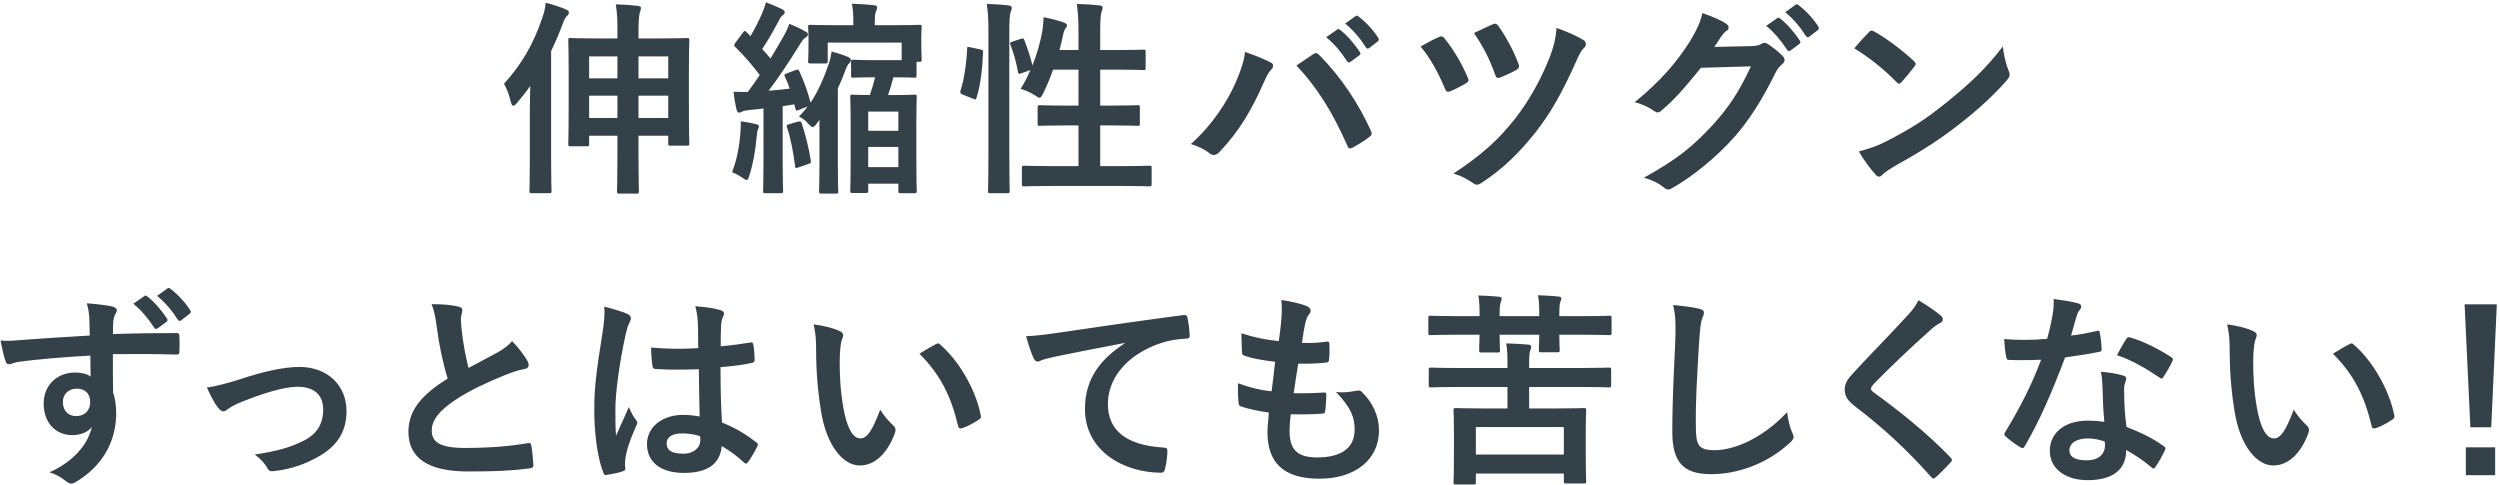 <svg width="593" height="115" viewBox="0 0 593 115" fill="none" xmlns="http://www.w3.org/2000/svg">
<path d="M146.453 9.121V7.504C146.453 4.564 146.404 3.192 146.061 1.036C147.972 1.085 149.54 1.183 151.255 1.379C151.745 1.428 152.039 1.575 152.039 1.869C152.039 2.212 151.892 2.555 151.794 2.898C151.598 3.486 151.451 4.76 151.451 7.357V9.121H156.302C161.006 9.121 162.672 9.023 163.015 9.023C163.456 9.023 163.505 9.072 163.505 9.562C163.505 9.856 163.407 11.571 163.407 16.569V24.017C163.407 31.857 163.505 33.719 163.505 34.013C163.505 34.503 163.456 34.552 163.015 34.552H159.046C158.556 34.552 158.507 34.503 158.507 34.013V32.2H151.451V36.463C151.451 42.196 151.549 45.136 151.549 45.381C151.549 45.871 151.5 45.92 150.961 45.92H146.894C146.404 45.92 146.355 45.871 146.355 45.381C146.355 45.087 146.453 42.196 146.453 36.512V32.2H139.74V34.16C139.74 34.65 139.691 34.699 139.201 34.699H135.379C134.84 34.699 134.791 34.65 134.791 34.16C134.791 33.866 134.889 32.004 134.889 24.115V17.5C134.889 11.571 134.791 9.905 134.791 9.562C134.791 9.072 134.84 9.023 135.379 9.023C135.673 9.023 137.339 9.121 142.043 9.121H146.453ZM151.451 27.986H158.507V22.694H151.451V27.986ZM158.507 13.384H151.451V18.578H158.507V13.384ZM139.74 27.986H146.453V22.694H139.74V27.986ZM139.74 13.384V18.578H146.453V13.384H139.74ZM125.677 37.786V26.516C125.677 24.752 125.726 22.547 125.775 20.391C124.795 21.812 123.717 23.135 122.59 24.458C122.247 24.899 121.953 25.095 121.757 25.095C121.512 25.095 121.365 24.801 121.169 24.213C120.826 22.596 120.091 20.783 119.552 19.852C123.766 15.246 126.559 10.395 128.666 4.123C129.058 2.996 129.352 1.869 129.45 0.644C131.116 1.085 132.684 1.575 134.203 2.212C134.693 2.457 134.938 2.604 134.938 2.947C134.938 3.29 134.791 3.535 134.448 3.829C134.154 4.123 133.86 4.564 133.419 5.789C132.635 7.896 131.753 10.052 130.724 12.11V37.786C130.724 42.637 130.822 44.989 130.822 45.234C130.822 45.773 130.773 45.822 130.234 45.822H126.167C125.628 45.822 125.579 45.773 125.579 45.234C125.579 44.989 125.677 42.637 125.677 37.786ZM207.507 5.985H211.574C216.131 5.985 217.797 5.887 218.042 5.887C218.581 5.887 218.63 5.936 218.63 6.377C218.63 6.671 218.532 7.357 218.532 8.386V10.003C218.532 13.188 218.63 13.825 218.63 14.119C218.63 14.609 218.581 14.658 218.042 14.658H217.405V17.892C217.405 18.382 217.356 18.431 216.866 18.431C216.523 18.431 215.396 18.333 211.917 18.333C211.525 19.803 211.084 21.322 210.643 22.547H212.162C215.494 22.547 216.572 22.449 216.915 22.449C217.405 22.449 217.454 22.498 217.454 22.988C217.454 23.282 217.356 24.899 217.356 29.407V35.385C217.356 43.519 217.454 44.989 217.454 45.234C217.454 45.773 217.405 45.822 216.915 45.822H213.632C213.142 45.822 213.093 45.773 213.093 45.234V43.568H205.939V45.234C205.939 45.724 205.89 45.773 205.4 45.773H202.215C201.725 45.773 201.676 45.724 201.676 45.234C201.676 44.94 201.774 43.47 201.774 35.336V30.142C201.774 24.899 201.676 23.331 201.676 22.988C201.676 22.498 201.725 22.449 202.215 22.449C202.509 22.449 203.489 22.547 206.331 22.547C206.772 21.273 207.213 19.852 207.556 18.333H207.409C203.832 18.333 202.705 18.431 202.411 18.431C201.921 18.431 201.872 18.382 201.872 17.892V14.756C201.872 14.217 201.921 14.168 202.411 14.168C202.705 14.168 203.832 14.266 207.409 14.266H213.877V10.101H196.335V14.511C196.335 15.001 196.286 15.05 195.796 15.05H192.268C191.729 15.05 191.68 15.001 191.68 14.511C191.68 14.168 191.778 13.58 191.778 10.297V8.876C191.778 7.406 191.68 6.671 191.68 6.377C191.68 5.936 191.729 5.887 192.268 5.887C192.562 5.887 194.179 5.985 198.785 5.985H202.411V5.642C202.411 3.486 202.362 2.408 202.068 0.889C203.832 0.938 205.547 1.036 207.262 1.232C207.752 1.281 208.046 1.428 208.046 1.673C208.046 2.114 207.948 2.31 207.801 2.653C207.556 3.143 207.507 3.78 207.507 5.495V5.985ZM205.939 39.648H213.093V34.846H205.939V39.648ZM205.939 26.467V31.024H213.093V26.467H205.939ZM186.731 17.353L188.74 16.618C189.23 16.422 189.377 16.422 189.573 16.863C190.847 19.607 191.582 21.714 192.268 24.36C194.228 21.42 195.502 18.235 196.58 15.148C196.874 14.315 197.119 13.237 197.266 12.208C198.785 12.649 200.108 13.041 201.088 13.482C201.529 13.678 201.823 13.923 201.823 14.217C201.823 14.56 201.774 14.658 201.48 14.952C200.99 15.393 200.696 16.177 200.402 17.01C199.961 18.235 199.373 19.607 198.736 20.979V39.256C198.736 43.225 198.834 45.087 198.834 45.381C198.834 45.871 198.785 45.92 198.344 45.92H194.865C194.326 45.92 194.277 45.871 194.277 45.381C194.277 45.087 194.375 43.225 194.375 39.256V28.427L193.689 29.358C193.297 29.897 193.003 30.142 192.758 30.142C192.464 30.142 192.17 29.848 191.729 29.358C191.043 28.574 190.553 28.182 189.524 27.643C190.259 26.908 190.945 26.075 191.582 25.242L189.524 26.075C188.887 26.369 188.789 26.222 188.642 25.634L188.397 24.752L185.653 25.193V38.864C185.653 43.372 185.751 45.038 185.751 45.283C185.751 45.773 185.702 45.822 185.163 45.822H181.537C181.047 45.822 180.998 45.773 180.998 45.283C180.998 44.989 181.096 43.372 181.096 38.864V25.732C180.018 25.879 178.989 25.977 177.911 26.075C177.029 26.173 176.343 26.271 176.049 26.467C175.804 26.614 175.608 26.712 175.265 26.712C175.02 26.712 174.824 26.418 174.677 25.879C174.383 24.654 174.138 23.184 173.991 21.763C175.216 21.812 176.343 21.812 177.372 21.812C178.352 20.489 179.332 19.166 180.214 17.794C178.45 15.491 176.588 13.237 174.383 11.13C174.04 10.836 174.089 10.689 174.432 10.15L176.245 7.7C176.539 7.308 176.686 7.21 177.078 7.602L178.009 8.582C178.891 7.112 179.773 5.397 180.704 3.339C181.145 2.31 181.439 1.477 181.684 0.546C183.007 1.085 184.281 1.575 185.506 2.163C185.947 2.408 186.143 2.653 186.143 2.947C186.143 3.241 185.947 3.437 185.702 3.584C185.359 3.829 185.114 4.123 184.82 4.76C183.448 7.308 182.272 9.415 180.802 11.62C181.488 12.355 182.125 13.139 182.762 13.874C183.84 12.11 184.869 10.346 185.849 8.631C186.437 7.651 186.878 6.622 187.221 5.642C188.544 6.181 189.867 6.769 190.994 7.455C191.484 7.7 191.631 7.847 191.631 8.141C191.631 8.484 191.435 8.729 191.043 8.925C190.553 9.219 190.308 9.611 189.573 10.787C187.172 14.658 184.673 18.431 182.321 21.518C184.085 21.371 185.8 21.224 187.319 21.028C187.025 20.097 186.633 19.166 186.192 18.235C185.947 17.696 185.996 17.647 186.731 17.353ZM173.648 40.824C174.726 38.08 175.363 34.895 175.608 31.661C175.657 30.73 175.755 29.946 175.706 28.77C177.078 28.966 178.499 29.211 179.234 29.407C179.822 29.554 180.018 29.75 180.018 29.995C180.018 30.24 179.92 30.485 179.773 30.73C179.626 31.024 179.577 31.661 179.479 32.445C179.185 35.728 178.646 38.815 177.764 41.559C177.519 42.343 177.372 42.686 177.127 42.686C176.882 42.686 176.539 42.49 176 42.098C175.314 41.608 174.138 41.02 173.648 40.824ZM187.221 29.456L189.23 28.868C189.818 28.721 190.014 28.77 190.161 29.26C190.994 31.661 191.925 35.385 192.317 38.08C192.415 38.619 192.317 38.717 191.68 38.913L189.426 39.697C188.74 39.942 188.642 39.942 188.593 39.354C188.201 36.169 187.515 32.641 186.682 30.24C186.486 29.701 186.633 29.603 187.221 29.456ZM240.19 9.856L242.101 9.219C242.64 9.023 242.787 9.072 242.983 9.513C243.669 11.375 244.453 13.531 244.894 15.54C245.923 12.894 246.756 10.101 247.197 7.602C247.344 6.72 247.491 5.544 247.54 4.074C249.157 4.368 251.264 4.956 252.244 5.299C252.881 5.544 253.077 5.74 253.077 5.985C253.077 6.328 252.979 6.426 252.783 6.671C252.489 7.063 252.293 7.602 252.195 8.19C251.95 9.366 251.656 10.591 251.313 11.865H255.821V8.337C255.821 4.858 255.723 3.339 255.429 0.938C257.291 0.987 259.104 1.085 260.77 1.281C261.26 1.33 261.554 1.526 261.554 1.771C261.554 2.114 261.407 2.408 261.309 2.751C261.064 3.486 260.966 4.613 260.966 8.19V11.865H265.082C269.443 11.865 270.913 11.767 271.207 11.767C271.697 11.767 271.746 11.816 271.746 12.306V16.079C271.746 16.569 271.697 16.618 271.207 16.618C270.913 16.618 269.443 16.52 265.082 16.52H260.966V25.046H263.612C268.022 25.046 269.541 24.948 269.835 24.948C270.325 24.948 270.374 24.997 270.374 25.487V29.309C270.374 29.799 270.325 29.848 269.835 29.848C269.541 29.848 268.022 29.75 263.612 29.75H260.966V39.403H265.915C270.717 39.403 272.334 39.305 272.628 39.305C273.118 39.305 273.167 39.354 273.167 39.844V43.617C273.167 44.156 273.118 44.205 272.628 44.205C272.334 44.205 270.717 44.107 265.915 44.107H249.647C244.845 44.107 243.179 44.205 242.934 44.205C242.444 44.205 242.395 44.156 242.395 43.617V39.844C242.395 39.354 242.444 39.305 242.934 39.305C243.179 39.305 244.845 39.403 249.647 39.403H255.821V29.75H252.881C248.471 29.75 247.001 29.848 246.658 29.848C246.168 29.848 246.119 29.799 246.119 29.309V25.487C246.119 24.997 246.168 24.948 246.658 24.948C247.001 24.948 248.471 25.046 252.881 25.046H255.821V16.52H249.794C249.108 18.48 248.275 20.44 247.442 22.155C247.05 22.89 246.854 23.184 246.56 23.184C246.364 23.184 246.07 22.988 245.629 22.694C244.502 21.959 243.13 21.371 242.101 21.077C242.934 19.754 243.718 18.235 244.404 16.618L242.346 17.353C241.709 17.598 241.562 17.598 241.464 17.059C241.072 14.805 240.435 12.551 239.7 10.689C239.504 10.15 239.553 10.052 240.19 9.856ZM234.457 36.708V8.337C234.457 4.858 234.408 3.29 234.065 0.938C235.927 0.987 237.593 1.085 239.21 1.281C239.7 1.33 239.994 1.575 239.994 1.82C239.994 2.163 239.896 2.408 239.749 2.751C239.504 3.388 239.406 4.613 239.406 8.19V36.659C239.406 42.196 239.504 44.989 239.504 45.234C239.504 45.773 239.455 45.822 238.965 45.822H234.898C234.408 45.822 234.359 45.773 234.359 45.234C234.359 44.989 234.457 42.196 234.457 36.708ZM230.194 11.228L232.497 11.718C233.134 11.865 233.232 11.963 233.183 12.502C232.987 16.52 232.595 20.195 231.615 23.233C231.468 23.723 231.37 23.625 230.831 23.429L228.381 22.449C227.744 22.204 227.695 21.959 227.842 21.469C228.675 18.823 229.214 15.442 229.41 11.522C229.41 11.032 229.508 11.081 230.194 11.228ZM282.477 34.16C287.622 29.603 291.15 24.017 293.11 19.558C294.433 16.569 295.168 14.07 295.315 12.306C297.814 13.188 300.019 14.07 301.391 14.805C301.832 15.001 301.979 15.295 301.979 15.589C301.979 15.932 301.783 16.275 301.489 16.569C300.95 17.108 300.558 17.794 299.774 19.558C296.883 26.075 293.992 31.073 289.288 36.022C288.847 36.512 288.406 36.757 287.916 36.757C287.524 36.757 287.181 36.61 286.789 36.267C285.809 35.483 284.241 34.699 282.477 34.16ZM307.516 15.54C309.28 14.364 310.603 13.433 311.436 12.894C311.681 12.698 311.926 12.6 312.122 12.6C312.367 12.6 312.563 12.698 312.857 12.992C318.198 18.333 322.314 24.703 325.156 30.975C325.303 31.22 325.352 31.416 325.352 31.661C325.352 31.955 325.205 32.2 324.862 32.445C323.931 33.18 322.363 34.209 320.795 35.042C320.158 35.336 319.815 35.238 319.619 34.601C315.993 26.418 312.367 20.685 307.516 15.54ZM314.572 8.827L317.169 7.014C317.414 6.818 317.61 6.867 317.904 7.112C319.423 8.288 321.187 10.248 322.559 12.355C322.755 12.649 322.755 12.894 322.412 13.139L320.354 14.658C320.011 14.903 319.766 14.854 319.521 14.511C318.051 12.257 316.483 10.395 314.572 8.827ZM319.08 5.593L321.53 3.829C321.824 3.633 321.971 3.682 322.265 3.927C324.078 5.299 325.842 7.259 326.92 8.974C327.116 9.268 327.165 9.562 326.773 9.856L324.813 11.375C324.421 11.669 324.176 11.522 323.98 11.228C322.657 9.121 321.089 7.259 319.08 5.593ZM336.969 11.032C338.831 9.954 340.35 9.17 341.33 8.778C341.918 8.484 342.31 8.631 342.653 9.121C345.005 12.061 346.818 15.246 348.141 18.382C348.239 18.627 348.337 18.823 348.337 19.019C348.337 19.313 348.141 19.509 347.749 19.754C346.867 20.293 345.201 21.175 343.976 21.665C343.241 21.959 342.947 21.616 342.702 20.93C341.134 17.255 339.468 14.07 336.969 11.032ZM349.611 7.847C351.081 7.161 352.649 6.377 354.119 5.74C354.707 5.495 355.05 5.642 355.393 6.132C357.01 8.337 359.166 12.257 360.195 15.197C360.44 15.785 360.342 16.177 359.705 16.569C358.823 17.108 357.059 17.892 355.981 18.333C355.197 18.627 354.903 18.529 354.658 17.745C353.433 14.217 351.816 10.983 349.611 7.847ZM369.211 6.622C371.857 7.553 374.013 8.533 375.63 9.513C375.973 9.709 376.169 10.101 376.169 10.493C376.169 10.787 376.022 11.081 375.777 11.326C374.944 12.012 374.307 13.58 373.866 14.56C370.387 22.351 367.643 27.006 364.36 31.22C360.636 35.924 356.716 39.942 351.424 43.372C350.983 43.666 350.64 43.813 350.297 43.813C350.052 43.813 349.807 43.715 349.464 43.47C347.994 42.441 346.524 41.657 344.76 41.167C351.522 36.708 355.393 33.18 359.313 28.231C362.743 23.87 365.732 18.48 367.79 13.041C368.525 10.983 369.015 9.268 369.211 6.622ZM406.646 11.13L415.466 10.934C416.74 10.885 417.377 10.689 417.916 10.346C418.112 10.199 418.308 10.15 418.553 10.15C418.798 10.15 419.043 10.248 419.337 10.444C420.562 11.228 421.689 12.159 422.669 13.09C423.11 13.482 423.306 13.874 423.306 14.217C423.306 14.609 423.061 14.952 422.718 15.246C422.032 15.785 421.542 16.471 421.101 17.353C417.818 24.017 414.682 28.77 411.399 32.494C407.185 37.247 401.354 42 396.503 44.695C396.209 44.891 395.964 44.94 395.719 44.94C395.327 44.94 394.984 44.744 394.592 44.401C393.367 43.421 391.848 42.686 389.937 42.147C397.581 37.933 401.452 34.846 406.254 29.652C410.125 25.34 412.379 22.008 415.319 15.736L403.461 16.079C399.443 21.028 396.993 23.821 394.2 26.124C393.857 26.467 393.514 26.663 393.171 26.663C392.926 26.663 392.681 26.565 392.436 26.369C391.211 25.487 389.398 24.605 387.732 24.262C394.102 19.068 397.875 14.511 400.913 9.709C402.53 6.965 403.265 5.446 403.804 3.094C406.597 4.074 408.459 4.907 409.537 5.691C409.88 5.936 410.027 6.23 410.027 6.524C410.027 6.818 409.88 7.112 409.488 7.357C408.998 7.651 408.655 8.19 408.263 8.68C407.724 9.513 407.234 10.248 406.646 11.13ZM418.945 6.132L421.542 4.319C421.787 4.123 421.983 4.172 422.277 4.417C423.796 5.593 425.56 7.553 426.932 9.66C427.128 9.954 427.128 10.199 426.785 10.444L424.727 11.963C424.384 12.208 424.139 12.159 423.894 11.816C422.424 9.562 420.856 7.7 418.945 6.132ZM423.453 2.898L425.903 1.134C426.197 0.938 426.344 0.987 426.638 1.232C428.451 2.604 430.215 4.564 431.293 6.279C431.489 6.573 431.538 6.867 431.146 7.161L429.186 8.68C428.794 8.974 428.549 8.827 428.353 8.533C427.03 6.426 425.462 4.564 423.453 2.898ZM439.841 11.473C440.919 10.15 442.34 8.631 443.271 7.651C443.467 7.406 443.712 7.259 443.957 7.259C444.153 7.259 444.349 7.357 444.594 7.504C447.093 8.827 451.16 11.816 453.953 14.462C454.247 14.756 454.394 14.952 454.394 15.148C454.394 15.344 454.296 15.54 454.1 15.785C453.365 16.765 451.748 18.725 451.062 19.46C450.817 19.705 450.67 19.852 450.474 19.852C450.278 19.852 450.082 19.705 449.837 19.46C446.897 16.422 443.369 13.629 439.841 11.473ZM440.919 35.924C443.418 35.238 444.937 34.797 447.534 33.474C453.512 30.387 456.697 28.329 461.646 24.36C467.624 19.509 470.907 16.373 475.072 11.032C475.366 13.482 475.807 15.148 476.444 16.765C476.591 17.108 476.689 17.402 476.689 17.696C476.689 18.137 476.444 18.529 475.905 19.166C473.308 22.204 469.094 26.124 464.635 29.554C460.568 32.739 456.452 35.483 449.837 39.158C447.632 40.481 446.995 40.971 446.554 41.412C446.26 41.706 445.966 41.902 445.672 41.902C445.427 41.902 445.133 41.706 444.839 41.363C443.614 39.991 442.095 37.982 440.919 35.924ZM21.287 79.591C21.238 78.072 21.238 76.847 21.189 75.524C21.091 74.103 20.993 73.417 20.601 71.947C22.806 72.094 25.158 72.388 26.334 72.633C27.167 72.78 27.706 73.123 27.706 73.564C27.706 73.956 27.559 74.201 27.265 74.691C27.118 74.985 26.971 75.475 26.873 76.112C26.824 76.749 26.824 77.386 26.775 79.248C32.067 79.052 37.114 79.003 41.818 79.003C42.406 79.003 42.504 79.101 42.553 79.738C42.602 80.963 42.602 82.237 42.553 83.462C42.553 84.001 42.308 84.148 41.72 84.099C36.624 83.952 31.871 83.952 26.775 84.001C26.775 86.99 26.775 90.126 26.824 93.115C27.314 94.438 27.559 96.349 27.559 97.966C27.559 103.65 25.256 109.579 18.837 113.793C18.004 114.332 17.367 114.724 16.926 114.724C16.485 114.724 15.946 114.381 15.456 113.989C14.329 113.058 13.006 112.421 11.732 112.029C17.465 109.481 20.895 105.365 21.777 101.249C20.797 102.67 18.788 103.209 17.171 103.209C13.3 103.209 10.36 100.416 10.36 95.712C10.36 91.155 13.79 88.362 17.759 88.362C19.229 88.362 20.699 88.656 21.483 89.342C21.483 87.627 21.434 85.961 21.434 84.344C15.26 84.687 8.351 85.275 4.48 85.814C3.402 85.961 2.618 86.402 2.177 86.402C1.687 86.402 1.491 86.206 1.344 85.716C0.952 84.736 0.511 82.776 0.119 80.767C1.932 80.963 3.5 80.767 6.097 80.571C9.086 80.326 15.407 79.934 21.287 79.591ZM18.151 92.184C16.632 92.184 14.917 93.213 14.917 95.369C14.917 97.525 16.289 98.701 18.053 98.701C19.866 98.701 21.385 97.574 21.385 95.32C21.385 93.311 20.111 92.184 18.151 92.184ZM31.626 72.045L34.223 70.232C34.468 70.036 34.664 70.085 34.958 70.33C36.477 71.506 38.241 73.466 39.613 75.573C39.809 75.867 39.809 76.112 39.466 76.357L37.408 77.876C37.065 78.121 36.82 78.072 36.575 77.729C35.105 75.475 33.537 73.613 31.626 72.045ZM37.261 70.183L39.711 68.419C40.005 68.223 40.152 68.272 40.446 68.517C42.259 69.889 44.023 71.849 45.101 73.564C45.297 73.858 45.346 74.152 44.954 74.446L42.994 75.965C42.602 76.259 42.357 76.112 42.161 75.818C40.838 73.711 39.27 71.849 37.261 70.183ZM49.072 91.939C51.522 91.547 53.923 90.91 56.716 90.028C62.743 88.019 67.496 87.039 71.024 87.039C77.688 87.039 82.196 91.4 82.196 97.525C82.196 102.523 79.844 106.002 75.189 108.501C72.641 109.922 69.211 111.294 65.046 111.735C64.164 111.882 63.772 111.686 63.429 111.049C62.89 110.069 62.008 108.991 60.44 107.815C66.173 106.933 68.868 106.1 72.249 104.434C75.042 102.964 76.659 100.661 76.659 97.133C76.659 93.654 74.503 91.743 70.583 91.743C67.202 91.743 62.057 93.409 56.716 95.565C55.491 96.104 54.511 96.692 53.972 97.084C53.58 97.427 53.286 97.574 52.992 97.574C52.551 97.574 52.208 97.28 51.718 96.692C50.591 95.271 49.856 93.556 49.072 91.939ZM102.365 72.143C104.717 72.143 106.971 72.29 108.784 72.731C109.372 72.878 109.666 73.123 109.666 73.515C109.666 74.201 109.323 74.887 109.323 75.573C109.323 76.553 109.47 77.729 109.568 78.856C110.009 82.286 110.499 84.736 111.136 87.284C113.586 85.961 115.35 85.03 118.094 83.56C119.515 82.727 120.691 81.894 121.475 80.914C123.043 82.531 124.317 84.246 125.052 85.52C125.248 85.814 125.395 86.206 125.395 86.549C125.395 87.039 125.101 87.431 124.415 87.529C122.945 87.774 121.279 88.362 119.711 88.999C115.497 90.714 111.577 92.527 108.196 94.732C103.933 97.525 102.414 99.828 102.414 102.131C102.414 104.973 104.57 106.345 110.842 106.247C116.036 106.247 121.377 105.806 125.15 105.12C125.689 105.022 125.934 105.12 126.032 105.708C126.277 107.031 126.424 108.795 126.522 110.265C126.571 110.804 126.228 111.049 125.64 111.098C121.181 111.686 117.261 111.833 111.038 111.833C101.777 111.833 96.877 108.795 96.877 102.425C96.877 96.986 100.454 93.409 106.187 89.783C105.011 86.01 104.129 81.6 103.639 77.827C103.296 75.23 102.953 73.515 102.365 72.143ZM165.96 98.799C165.862 95.026 165.813 91.449 165.764 87.578C162.432 87.676 159.002 87.774 155.67 87.529C155.033 87.529 154.837 87.382 154.788 86.892C154.592 85.716 154.445 83.952 154.445 82.433C158.12 82.776 161.942 82.825 165.617 82.58C165.617 80.816 165.568 79.248 165.568 77.435C165.519 75.671 165.372 74.397 164.931 72.633C167.773 72.878 169.243 73.074 170.86 73.564C171.399 73.711 171.742 73.956 171.742 74.397C171.742 74.642 171.644 74.789 171.448 75.23C171.252 75.671 171.105 76.308 171.056 76.945C170.958 78.611 170.958 79.885 170.958 82.139C173.261 81.943 175.809 81.6 177.916 81.257C178.504 81.11 178.602 81.306 178.7 81.845C178.896 82.727 178.994 84.295 178.994 85.324C178.994 85.765 178.798 86.01 178.455 86.059C176.691 86.5 173.457 86.892 170.909 87.088C170.909 92.576 171.007 96.006 171.252 100.22C174.143 101.396 176.642 102.768 179.386 104.924C179.827 105.218 179.876 105.365 179.631 105.904C178.994 107.178 178.21 108.55 177.377 109.677C177.23 109.873 177.083 109.971 176.936 109.971C176.789 109.971 176.642 109.873 176.495 109.726C174.976 108.305 173.359 107.08 171.203 105.806C170.811 109.922 168.018 112.176 162.236 112.176C156.601 112.176 153.465 109.53 153.465 105.316C153.465 101.298 157.091 98.407 162.04 98.407C163.314 98.407 164.784 98.554 165.96 98.799ZM166.058 103.454C164.49 102.964 163.02 102.768 161.599 102.817C159.541 102.817 158.12 103.65 158.12 105.169C158.12 106.688 159.198 107.619 162.089 107.619C164.539 107.619 166.107 106.198 166.107 104.434C166.107 104.091 166.107 103.846 166.058 103.454ZM143.322 72.731C145.282 73.221 147.928 74.005 148.908 74.495C149.447 74.789 149.643 75.083 149.643 75.475C149.643 75.818 149.496 76.161 149.3 76.553C148.957 77.141 148.761 77.827 148.418 79.248C146.801 86.647 145.968 93.507 145.968 97.084C145.968 99.044 145.968 101.298 146.115 103.356C147.095 101.102 148.124 98.995 149.153 96.545C149.839 98.113 150.231 98.799 150.868 99.632C151.064 99.877 151.162 100.073 151.162 100.318C151.162 100.563 151.064 100.808 150.868 101.102C149.153 104.973 148.565 107.129 148.369 108.55C148.173 109.922 148.271 110.657 148.32 111.147C148.369 111.49 148.173 111.637 147.732 111.784C146.801 112.127 145.38 112.421 144.057 112.617C143.518 112.764 143.322 112.715 143.077 112.029C141.705 108.55 140.872 102.278 140.97 96.643C140.97 92.429 141.362 88.46 142.979 78.513C143.224 76.798 143.518 74.691 143.322 72.731ZM193.001 76.945C195.353 77.239 197.754 77.827 199.224 78.562C199.665 78.758 200.008 79.101 200.008 79.444C200.008 79.738 199.861 80.228 199.616 80.816C199.42 81.404 199.175 83.511 199.175 85.618C199.175 88.754 199.273 92.282 200.057 96.79C200.743 100.661 202.017 103.993 204.075 103.993C205.643 103.993 206.868 102.278 208.779 97.182C209.857 98.897 210.935 100.024 211.915 100.955C212.503 101.494 212.503 102.082 212.258 102.768C210.396 107.766 207.358 110.412 203.928 110.412C200.106 110.412 196.088 105.904 194.765 97.623C193.981 92.968 193.589 87.872 193.589 83.364C193.589 80.669 193.491 79.199 193.001 76.945ZM218.089 83.903C219.951 82.727 221.176 82.041 221.96 81.649C222.156 81.551 222.352 81.453 222.499 81.453C222.695 81.453 222.842 81.551 223.038 81.747C227.497 85.618 231.417 92.38 232.642 98.505C232.789 99.142 232.495 99.338 232.103 99.583C230.829 100.416 229.604 101.102 228.281 101.543C227.693 101.739 227.35 101.592 227.252 101.004C225.586 93.997 223.087 88.901 218.089 83.903ZM266.76 81.453V81.355C260.782 82.482 255.539 83.511 250.296 84.589C248.434 85.03 247.944 85.128 247.209 85.373C246.866 85.52 246.523 85.765 246.131 85.765C245.788 85.765 245.396 85.471 245.2 85.03C244.563 83.707 244.024 81.992 243.387 79.738C245.886 79.64 247.356 79.444 251.178 78.905C257.205 78.023 267.985 76.406 280.627 74.74C281.362 74.642 281.607 74.936 281.656 75.279C281.901 76.406 282.146 78.219 282.195 79.591C282.195 80.179 281.901 80.326 281.264 80.326C278.961 80.473 277.393 80.718 275.286 81.404C266.956 84.246 262.791 89.979 262.791 95.859C262.791 102.18 267.299 105.61 275.825 106.149C276.609 106.149 276.903 106.345 276.903 106.884C276.903 108.158 276.707 109.873 276.364 111.098C276.217 111.833 276.021 112.127 275.433 112.127C266.809 112.127 257.352 107.178 257.352 96.986C257.352 90.028 260.831 85.324 266.76 81.453ZM306.175 98.26C305.93 100.171 305.881 101.347 305.881 102.229C305.881 106.737 307.841 108.501 312.398 108.501C318.131 108.501 321.316 106.296 321.316 101.886C321.316 99.142 320.63 96.888 316.906 92.968C318.866 93.213 319.944 92.968 321.904 92.674C322.247 92.576 322.639 92.625 322.933 92.87C325.628 95.418 327.098 98.75 327.098 102.082C327.098 109.04 321.414 113.548 312.986 113.548C304.313 113.548 300.638 109.628 300.638 102.474C300.638 101.445 300.785 100.073 300.981 97.868C298.041 97.427 296.081 96.986 294.317 96.398C293.974 96.3 293.827 96.055 293.778 95.467C293.631 93.948 293.582 92.429 293.68 90.91C296.62 91.988 298.825 92.527 301.618 92.821C301.863 91.008 302.255 87.823 302.451 85.814C299.021 85.373 297.257 85.079 295.395 84.442C294.807 84.295 294.611 84.05 294.611 83.609C294.562 82.433 294.464 80.816 294.464 79.052C297.796 80.13 300.148 80.571 303.333 80.914C303.725 78.072 303.872 76.749 303.97 75.279C304.068 73.907 304.068 72.486 303.921 71.163C306.175 71.457 308.723 72.094 309.801 72.535C310.487 72.78 310.879 73.221 310.879 73.662C310.879 74.005 310.732 74.299 310.487 74.593C310.144 74.936 309.899 75.573 309.605 76.7C309.36 77.827 309.066 79.493 308.821 81.306C310.781 81.453 312.79 81.306 314.848 81.012C315.191 81.012 315.338 81.257 315.338 81.6C315.387 82.776 315.387 84.148 315.24 85.275C315.24 85.814 315.044 85.961 314.456 86.01C312.3 86.255 310.095 86.304 307.939 86.255C307.645 87.97 307.155 91.302 306.861 93.262C309.458 93.311 311.467 93.262 313.819 93.115C314.456 93.017 314.603 93.213 314.603 93.654C314.603 94.536 314.505 96.3 314.358 97.329C314.309 97.917 314.162 98.113 313.672 98.113C311.222 98.309 308.674 98.309 306.175 98.26ZM357.568 91.792H345.661C341.251 91.792 339.781 91.89 339.487 91.89C338.948 91.89 338.899 91.841 338.899 91.351V87.725C338.899 87.235 338.948 87.186 339.487 87.186C339.781 87.186 341.251 87.284 345.661 87.284H357.568V86.353C357.568 84.05 357.519 83.021 357.274 81.453C359.038 81.502 361.194 81.6 362.566 81.747C362.958 81.796 363.203 81.992 363.203 82.237C363.203 82.531 363.105 82.776 362.958 83.119C362.811 83.56 362.713 84.344 362.713 86.255V87.284H375.453C379.814 87.284 381.333 87.186 381.627 87.186C382.117 87.186 382.166 87.235 382.166 87.725V91.351C382.166 91.841 382.117 91.89 381.627 91.89C381.333 91.89 379.814 91.792 375.453 91.792H362.713V96.888H368.887C373.64 96.888 375.355 96.79 375.649 96.79C376.188 96.79 376.237 96.839 376.237 97.378C376.237 97.672 376.139 98.995 376.139 101.984V106.149C376.139 112.666 376.237 113.891 376.237 114.185C376.237 114.626 376.188 114.675 375.649 114.675H371.484C370.994 114.675 370.945 114.626 370.945 114.185V112.323H350.071V114.381C350.071 114.871 350.022 114.92 349.532 114.92H345.318C344.828 114.92 344.779 114.871 344.779 114.381C344.779 114.087 344.877 112.862 344.877 106.345V102.67C344.877 98.995 344.779 97.672 344.779 97.378C344.779 96.839 344.828 96.79 345.318 96.79C345.661 96.79 347.327 96.888 352.129 96.888H357.568V91.792ZM350.071 101.298V107.815H370.945V101.298H350.071ZM350.953 74.985V74.838C350.953 72.829 350.904 71.408 350.659 70.085C352.276 70.134 354.236 70.232 355.559 70.379C356 70.428 356.196 70.575 356.196 70.82C356.196 71.065 356.098 71.359 356 71.604C355.853 71.947 355.706 72.78 355.706 74.593V74.985H365.114V74.789C365.114 72.829 365.065 71.408 364.82 70.036C366.388 70.085 368.348 70.183 369.671 70.33C370.112 70.379 370.357 70.575 370.357 70.771C370.357 71.065 370.259 71.31 370.112 71.604C369.965 71.947 369.867 72.731 369.867 74.74V74.985H375.551C379.961 74.985 381.431 74.887 381.725 74.887C382.215 74.887 382.264 74.936 382.264 75.426V78.954C382.264 79.444 382.215 79.493 381.725 79.493C381.431 79.493 379.961 79.395 375.551 79.395H369.867C369.867 81.649 369.965 82.776 369.965 83.021C369.965 83.511 369.916 83.56 369.377 83.56H365.555C365.065 83.56 365.016 83.511 365.016 83.021C365.016 82.727 365.065 81.649 365.114 79.395H355.706C355.706 81.698 355.804 82.776 355.804 83.021C355.804 83.56 355.755 83.609 355.265 83.609H351.443C350.904 83.609 350.855 83.56 350.855 83.021C350.855 82.776 350.904 81.698 350.953 79.395H345.514C341.153 79.395 339.634 79.493 339.34 79.493C338.85 79.493 338.801 79.444 338.801 78.954V75.426C338.801 74.936 338.85 74.887 339.34 74.887C339.634 74.887 341.153 74.985 345.514 74.985H350.953ZM396.866 72.339C399.12 72.584 401.472 72.829 402.991 73.221C403.824 73.417 404.167 73.662 404.167 74.152C404.167 74.691 403.873 75.279 403.677 75.769C403.432 76.455 403.236 77.974 402.991 81.747C402.55 89.293 402.158 95.271 402.256 101.004C402.256 105.659 402.844 106.786 406.764 106.786C411.125 106.786 417.936 104.14 423.914 97.77C424.11 99.632 424.551 101.249 425.041 102.425C425.286 102.964 425.433 103.307 425.433 103.601C425.433 104.042 425.237 104.434 424.453 105.12C419.161 109.971 412.252 112.47 405.882 112.47C399.61 112.47 396.67 109.971 396.67 102.474C396.67 94.242 397.111 87.186 397.356 81.306C397.454 78.415 397.601 75.279 396.866 72.339ZM455.059 71.212C457.215 72.486 459.077 73.76 460.449 74.936C460.694 75.132 460.841 75.524 460.841 75.72C460.841 76.161 460.596 76.455 460.155 76.651C459.567 76.945 458.832 77.386 457.803 78.366C453.589 82.139 448.199 87.186 444.426 91.106C443.985 91.645 443.789 91.939 443.789 92.184C443.789 92.478 443.985 92.723 444.426 93.066C450.796 97.672 457.411 103.013 462.654 108.501C462.85 108.746 462.997 108.942 462.997 109.138C462.997 109.334 462.899 109.481 462.654 109.726C461.527 110.951 460.106 112.372 459.273 113.107C458.979 113.352 458.783 113.499 458.587 113.499C458.391 113.499 458.244 113.352 457.999 113.058C452.315 106.688 446.827 101.592 440.163 96.496C438.301 95.075 437.566 93.997 437.566 92.38C437.566 90.763 438.448 89.685 439.967 88.068C444.132 83.56 448.199 79.493 452.413 74.887C453.736 73.466 454.471 72.437 455.059 71.212ZM499.148 100.073C498.854 96.937 498.756 93.948 498.707 91.645C498.658 90.322 498.609 89.538 498.315 88.166C500.716 88.411 501.99 88.607 503.656 89.097C504.097 89.195 504.342 89.44 504.342 89.881C504.342 89.979 504.244 90.322 504.048 90.91C503.852 91.498 503.803 92.086 503.852 92.919C503.852 95.81 503.999 97.917 504.391 101.249C507.919 102.67 510.32 103.748 513.211 105.806C513.701 106.149 513.75 106.345 513.505 106.835C512.77 108.354 512.084 109.579 511.251 110.804C511.104 111.049 510.957 111.147 510.81 111.147C510.663 111.147 510.516 111.049 510.32 110.853C508.164 108.991 506.351 107.913 504.342 106.737C504.342 111.637 500.814 113.891 495.228 113.891C489.838 113.891 486.212 111.147 486.212 106.933C486.212 102.67 489.789 99.73 495.277 99.779C496.208 99.779 497.58 99.828 499.148 100.073ZM499.246 104.728C498.07 104.336 496.747 103.993 495.228 103.993C492.778 103.993 490.867 104.973 490.867 106.835C490.867 108.403 492.239 109.187 495.032 109.187C497.678 109.187 499.295 107.766 499.295 105.708C499.295 105.267 499.295 105.022 499.246 104.728ZM491.259 79.591C493.17 79.395 495.424 78.954 497.335 78.513C497.776 78.366 497.972 78.366 498.07 78.905C498.315 80.13 498.462 81.6 498.511 82.874C498.511 83.315 498.315 83.413 497.923 83.462C495.277 84.001 492.876 84.344 489.838 84.785C486.702 93.066 483.811 99.828 480.283 105.806C480.087 106.149 479.94 106.296 479.744 106.296C479.597 106.296 479.401 106.198 479.156 106.051C478.029 105.365 476.608 104.336 475.775 103.552C475.53 103.356 475.432 103.209 475.432 103.013C475.432 102.866 475.481 102.67 475.677 102.425C479.352 96.349 481.949 91.204 484.154 85.324C482.292 85.422 480.773 85.422 479.254 85.422C478.176 85.422 477.784 85.422 476.559 85.373C476.069 85.373 475.971 85.226 475.873 84.589C475.628 83.658 475.481 82.041 475.383 80.424C477.392 80.571 478.519 80.62 479.94 80.62C481.851 80.62 483.321 80.571 485.575 80.375C486.163 78.317 486.506 76.651 486.849 74.887C487.143 73.172 487.143 72.437 487.143 70.918C489.25 71.212 491.357 71.506 492.876 71.947C493.366 72.045 493.66 72.339 493.66 72.682C493.66 73.074 493.513 73.319 493.219 73.613C492.925 74.005 492.729 74.446 492.435 75.426C492.092 76.602 491.7 78.121 491.259 79.591ZM502.137 84.246C502.97 82.776 503.705 81.306 504.342 80.424C504.636 79.934 504.881 79.885 505.371 80.081C508.262 80.865 512.133 82.825 514.975 84.687C515.269 84.883 515.416 85.03 515.416 85.226C515.416 85.373 515.367 85.569 515.22 85.814C514.73 86.892 513.848 88.411 513.162 89.44C513.015 89.685 512.868 89.783 512.721 89.783C512.574 89.783 512.476 89.734 512.28 89.587C509.389 87.627 505.861 85.471 502.137 84.246ZM528.287 76.945C530.639 77.239 533.04 77.827 534.51 78.562C534.951 78.758 535.294 79.101 535.294 79.444C535.294 79.738 535.147 80.228 534.902 80.816C534.706 81.404 534.461 83.511 534.461 85.618C534.461 88.754 534.559 92.282 535.343 96.79C536.029 100.661 537.303 103.993 539.361 103.993C540.929 103.993 542.154 102.278 544.065 97.182C545.143 98.897 546.221 100.024 547.201 100.955C547.789 101.494 547.789 102.082 547.544 102.768C545.682 107.766 542.644 110.412 539.214 110.412C535.392 110.412 531.374 105.904 530.051 97.623C529.267 92.968 528.875 87.872 528.875 83.364C528.875 80.669 528.777 79.199 528.287 76.945ZM553.375 83.903C555.237 82.727 556.462 82.041 557.246 81.649C557.442 81.551 557.638 81.453 557.785 81.453C557.981 81.453 558.128 81.551 558.324 81.747C562.783 85.618 566.703 92.38 567.928 98.505C568.075 99.142 567.781 99.338 567.389 99.583C566.115 100.416 564.89 101.102 563.567 101.543C562.979 101.739 562.636 101.592 562.538 101.004C560.872 93.997 558.373 88.901 553.375 83.903ZM592.246 72.192L590.923 101.347H585.974L584.602 72.192H592.246ZM584.896 106.1H591.854V112.715H584.896V106.1Z" fill="#344148"/>
</svg>
